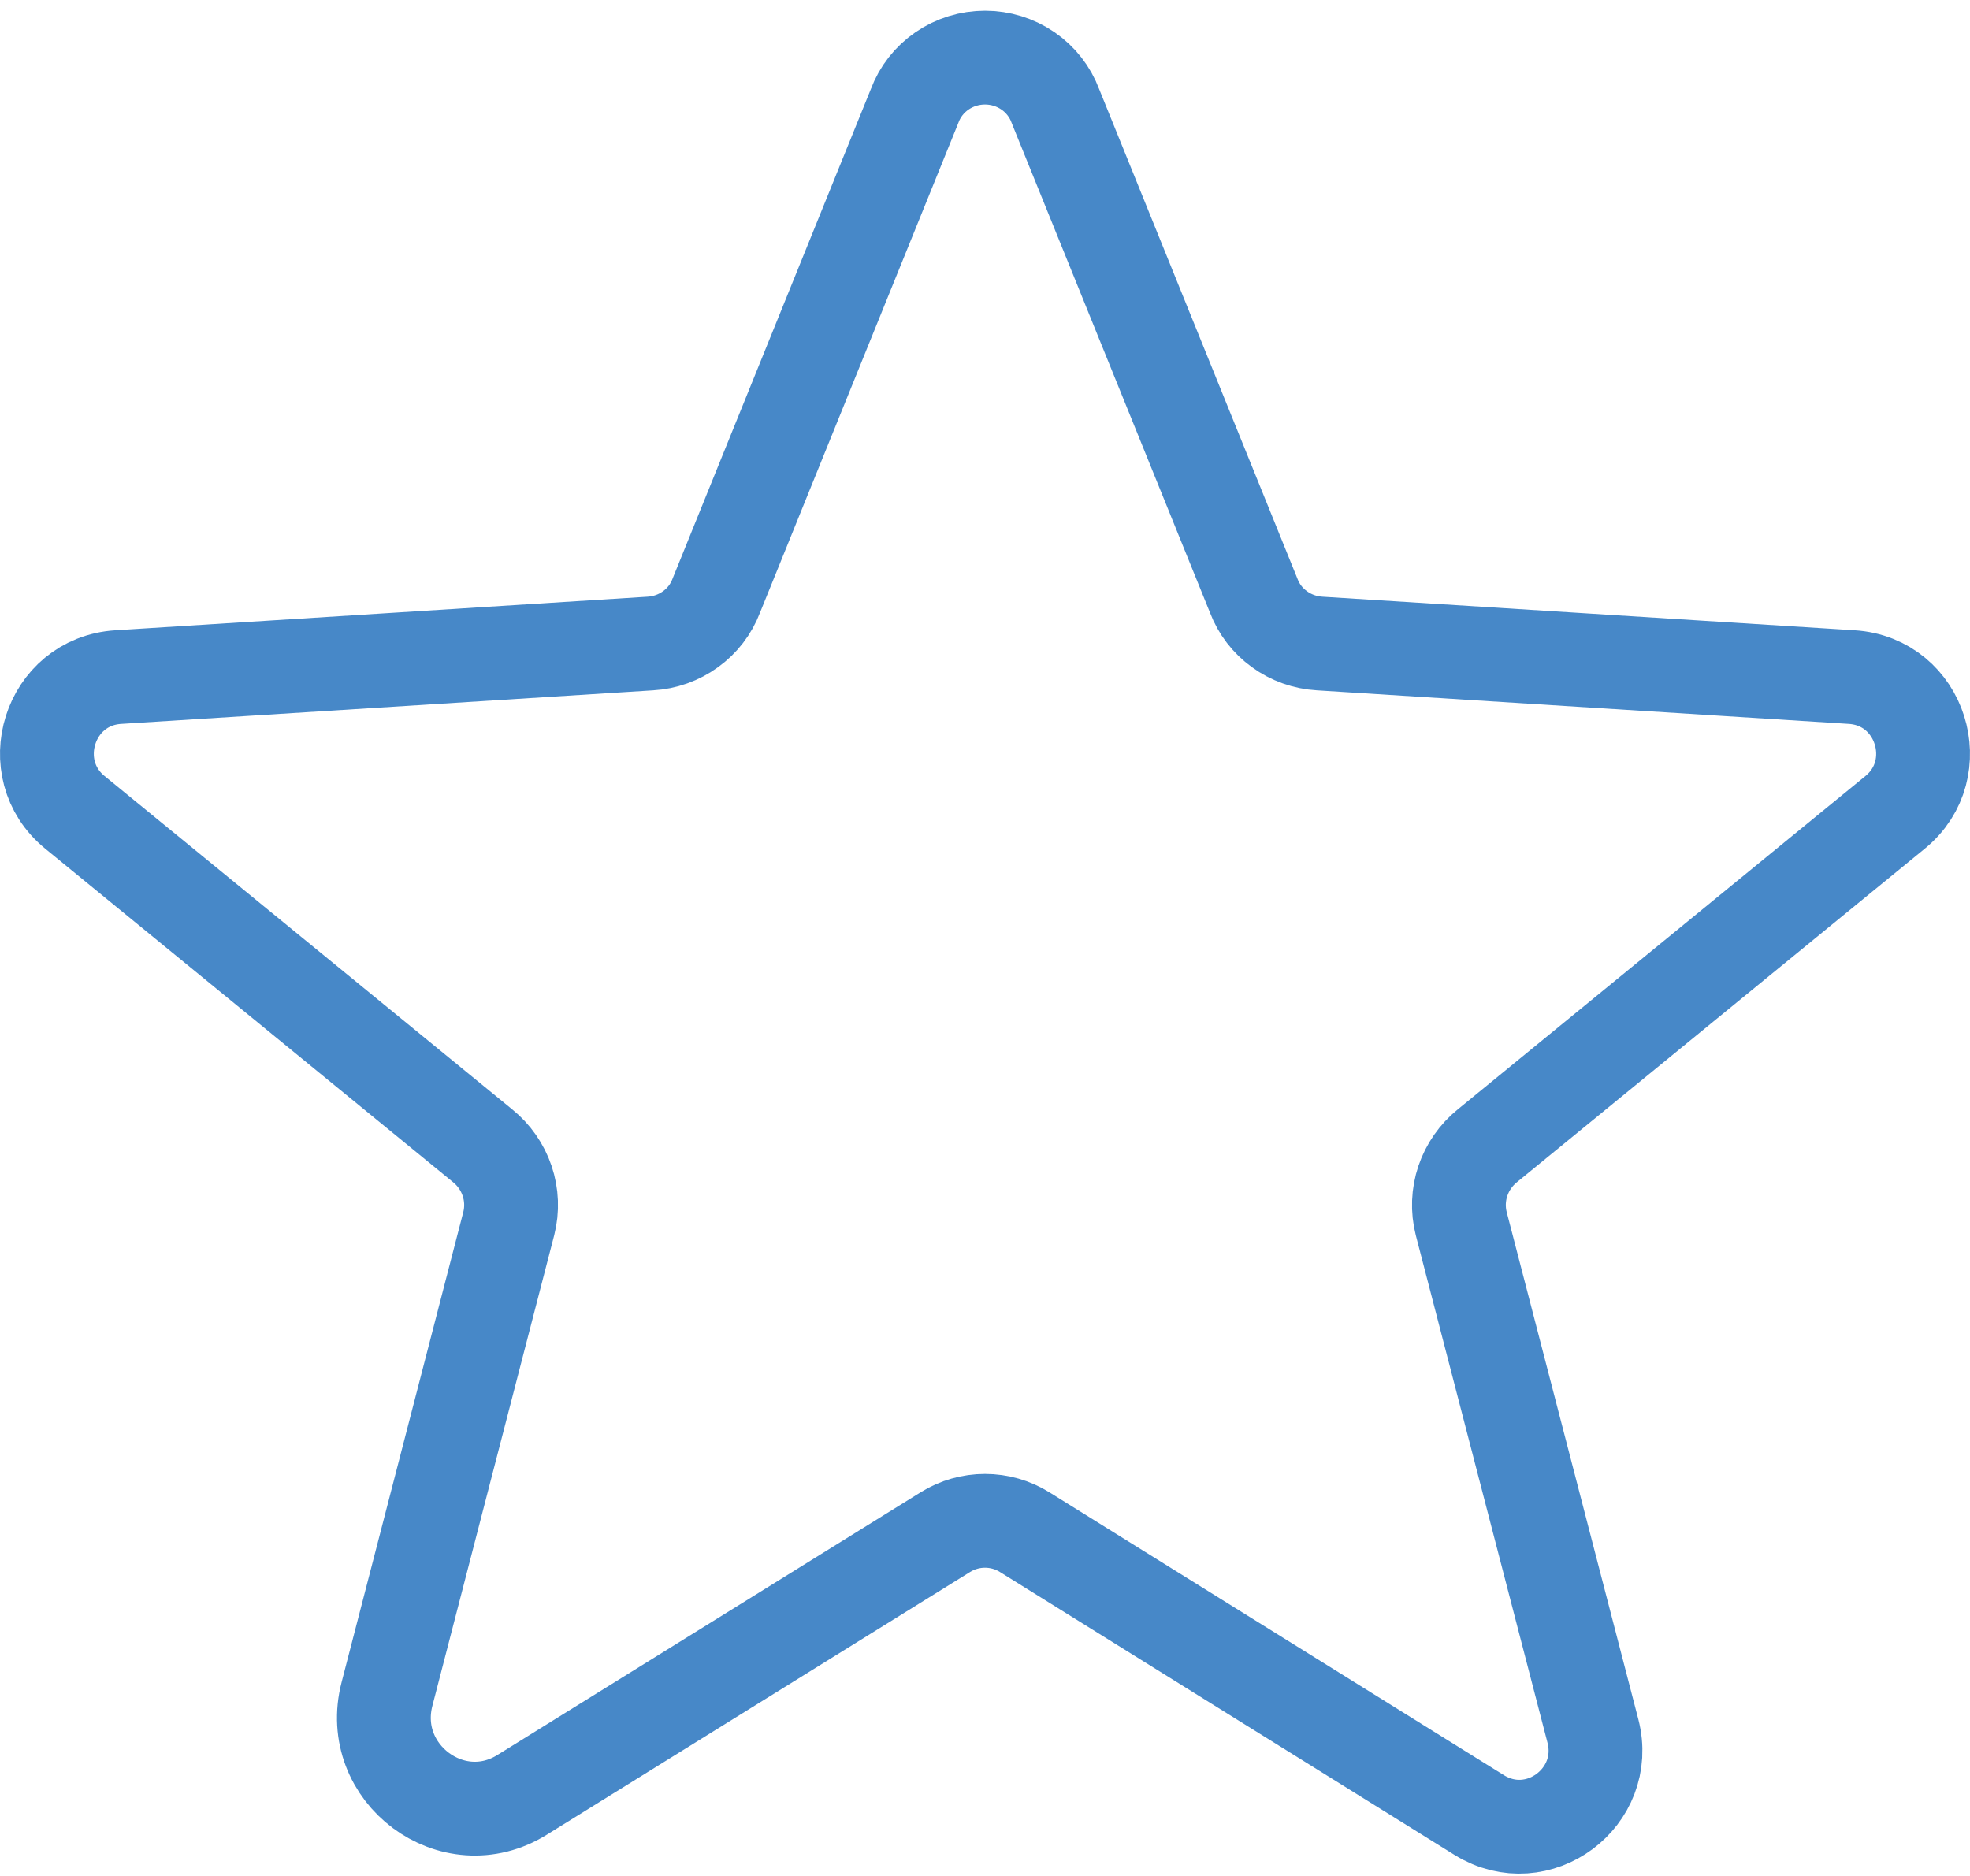 <svg width="42" height="40" viewBox="0 0 42 40" fill="none" xmlns="http://www.w3.org/2000/svg">
<path d="M21.846 32.669L31.538 38.702C32.788 39.475 34.326 38.325 33.961 36.91L31.153 26.089C31.077 25.789 31.089 25.474 31.188 25.18C31.287 24.887 31.468 24.626 31.711 24.43L40.402 17.322C41.537 16.398 40.96 14.531 39.479 14.437L28.134 13.721C27.825 13.703 27.527 13.597 27.278 13.416C27.028 13.236 26.838 12.988 26.73 12.703L22.5 2.258C22.388 1.956 22.184 1.695 21.916 1.511C21.647 1.327 21.328 1.228 21 1.228C20.672 1.228 20.353 1.327 20.084 1.511C19.816 1.695 19.612 1.956 19.5 2.258L15.27 12.703C15.162 12.988 14.972 13.236 14.722 13.416C14.473 13.597 14.175 13.703 13.866 13.721L2.521 14.437C1.04 14.531 0.463 16.398 1.598 17.322L10.289 24.43C10.532 24.626 10.713 24.887 10.812 25.18C10.911 25.474 10.923 25.789 10.847 26.089L8.251 36.119C7.809 37.816 9.655 39.192 11.135 38.268L20.154 32.669C20.407 32.511 20.7 32.427 21 32.427C21.3 32.427 21.593 32.511 21.846 32.669V32.669Z" stroke="#4788C8" stroke-width="2" stroke-linecap="round" stroke-linejoin="round"/>
</svg>
